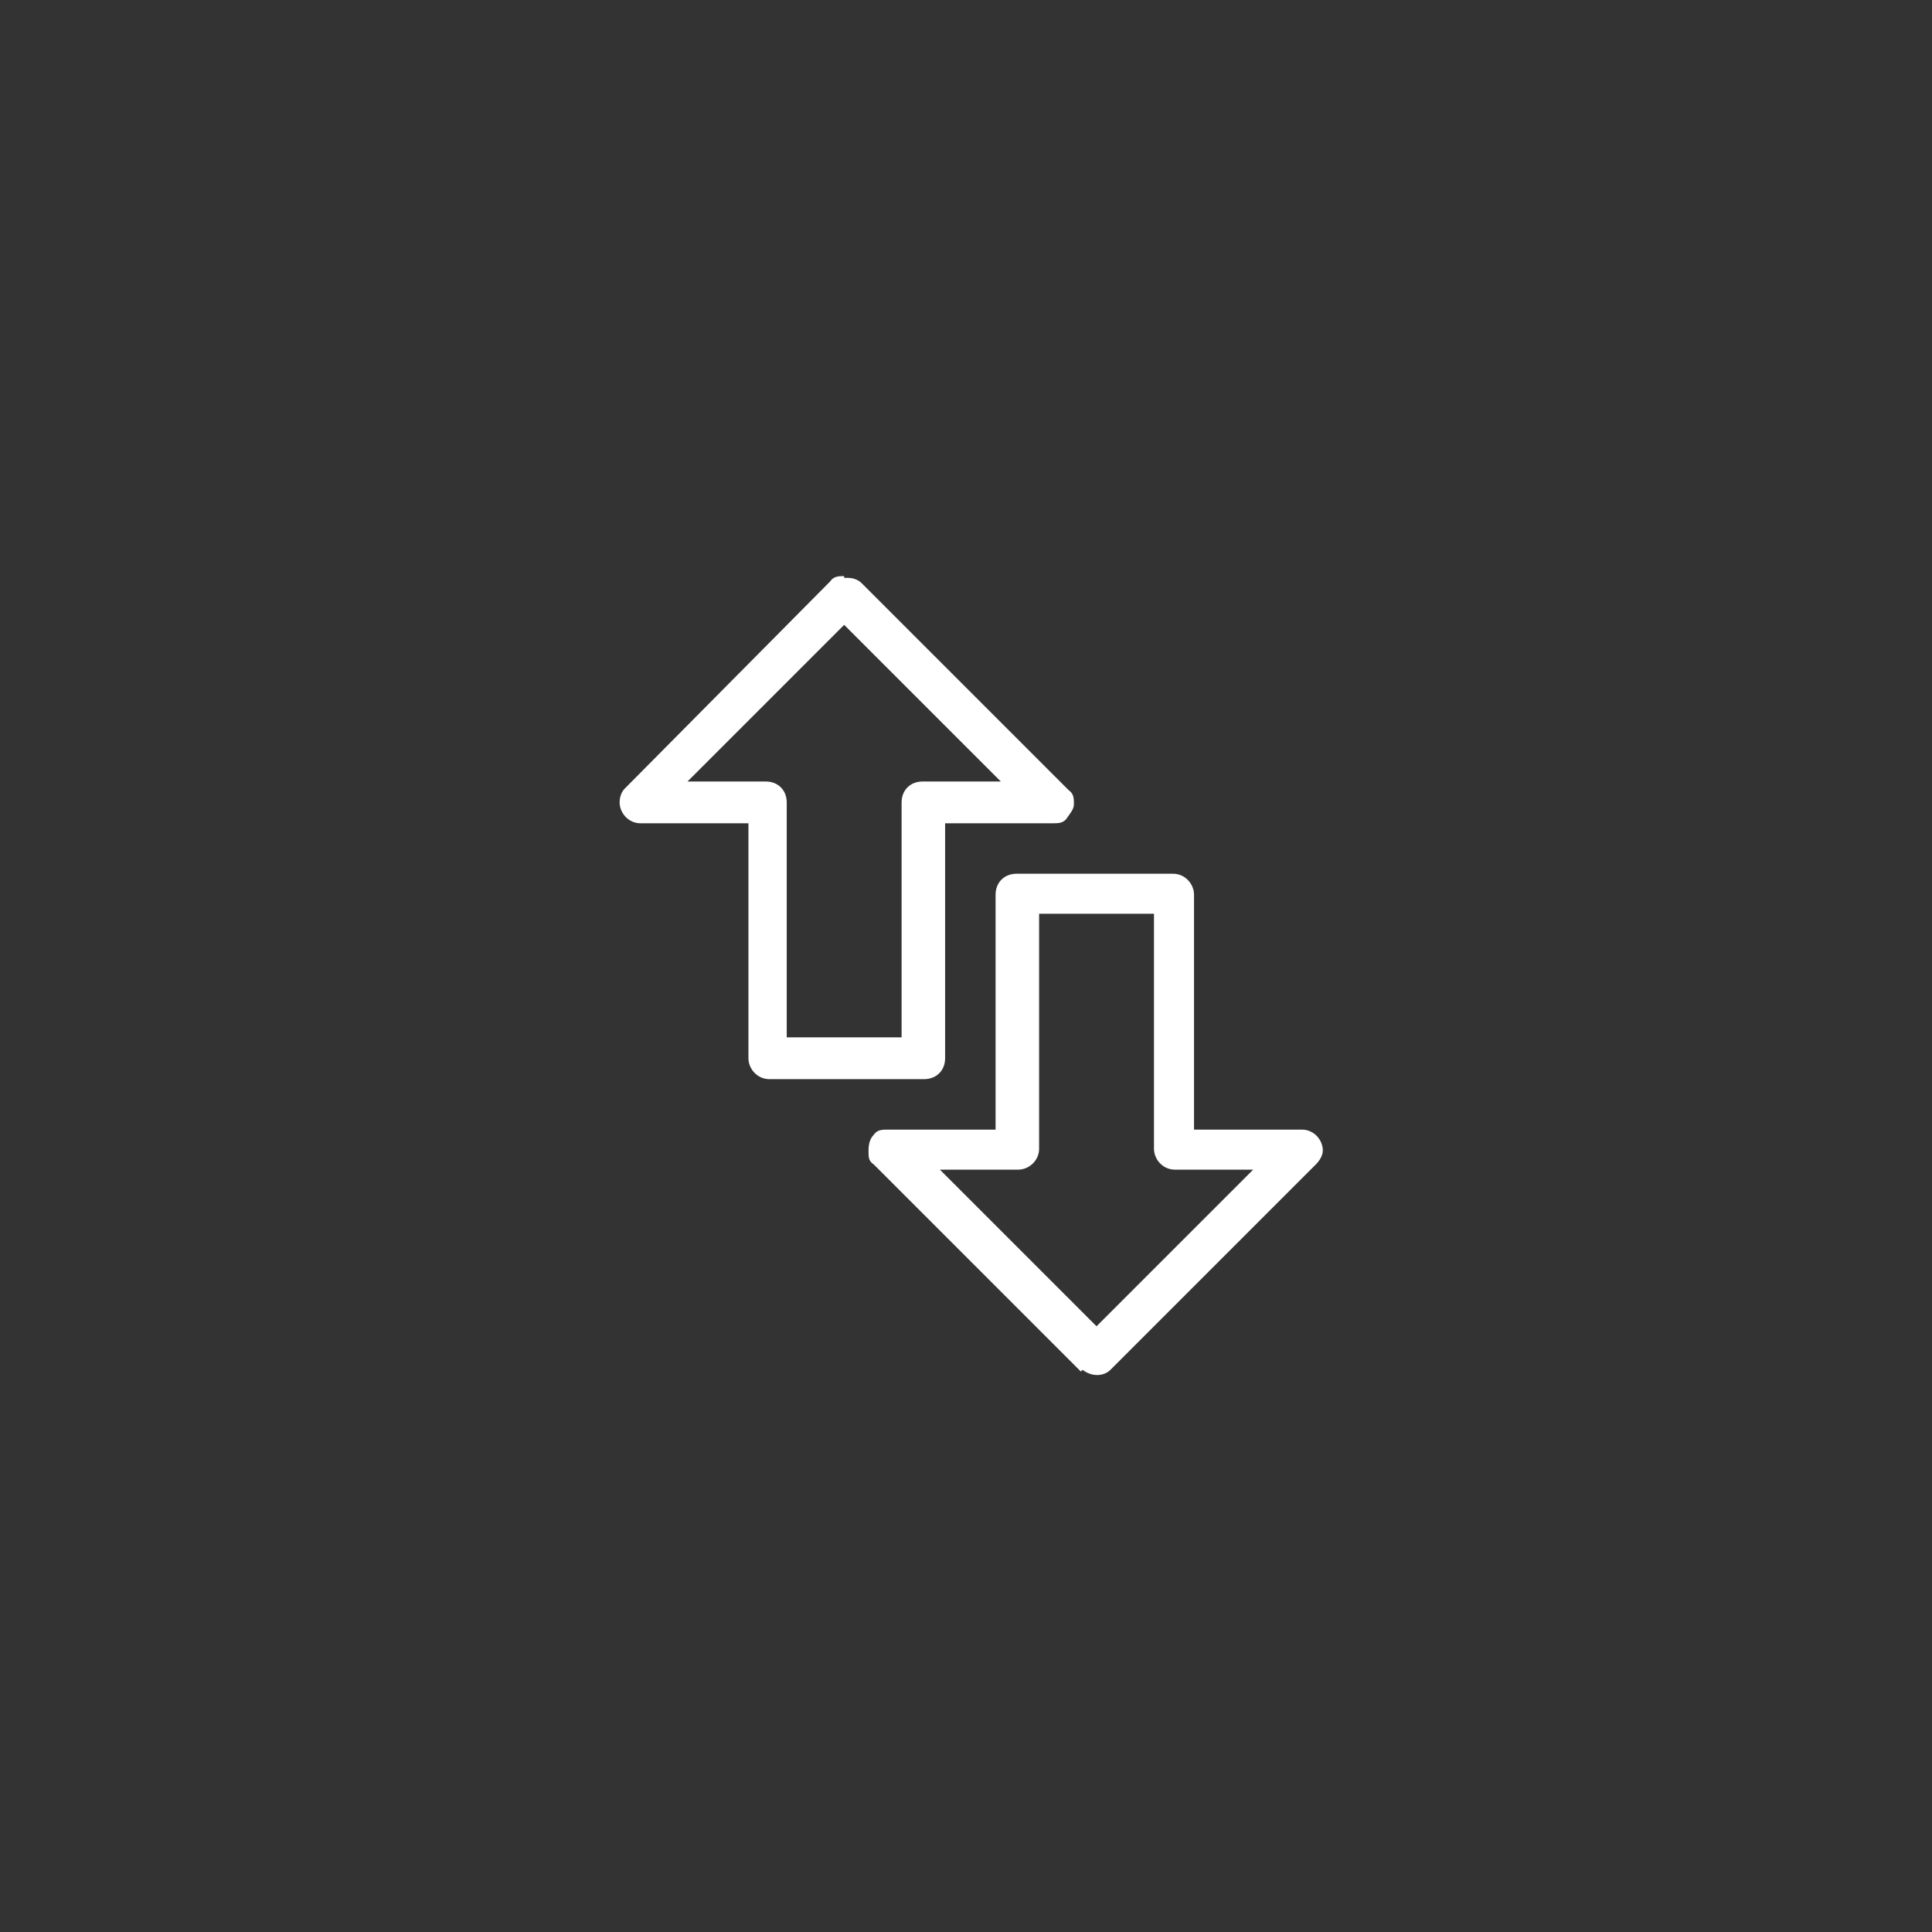 <?xml version="1.0" encoding="UTF-8"?>
<svg id="Ebene_1" data-name="Ebene 1" xmlns="http://www.w3.org/2000/svg" version="1.1" viewBox="0 0 111 111">
  <rect x="0" y="0" width="111" height="111" fill="#333333" stroke="none"/>
  <defs>
    <style>
      .cls-1 {
        fill: #fff;
        stroke-width: 0px;
      }
    </style>
  </defs>
  <path class="cls-1" d="M62.2,78.7c.5.4,1.2.4,1.6,0l11.8-11.8c.2-.2.4-.5.4-.8,0-.6-.5-1.2-1.2-1.2h-6.2v-13.5c0-.6-.5-1.2-1.2-1.2h-9c-.7,0-1.2.5-1.2,1.2v13.5h-6.2c-.3,0-.6,0-.8.3-.2.2-.3.5-.3.9s0,.6.3.8l11.9,11.9h0ZM63,76.2l-9-9h4.5c.6,0,1.2-.5,1.2-1.2v-13.5h6.6v13.5c0,.6.5,1.2,1.2,1.2h4.5l-9,9ZM48.5,33.1c-.3,0-.6,0-.8.3l-11.8,11.9c-.2.2-.3.5-.3.8,0,.6.5,1.2,1.2,1.2h6.2v13.5c0,.6.5,1.2,1.2,1.2h8.9c.7,0,1.2-.5,1.2-1.2v-13.5h6.2c.3,0,.6,0,.8-.3s.4-.5.4-.8,0-.6-.3-.8l-11.9-11.9c-.2-.2-.5-.3-.8-.3h-.2ZM51.8,59.6h-6.6v-13.5c0-.7-.5-1.2-1.2-1.2h-4.5l9-9,9,9h-4.5c-.7,0-1.2.5-1.2,1.2v13.5Z"/>
</svg>